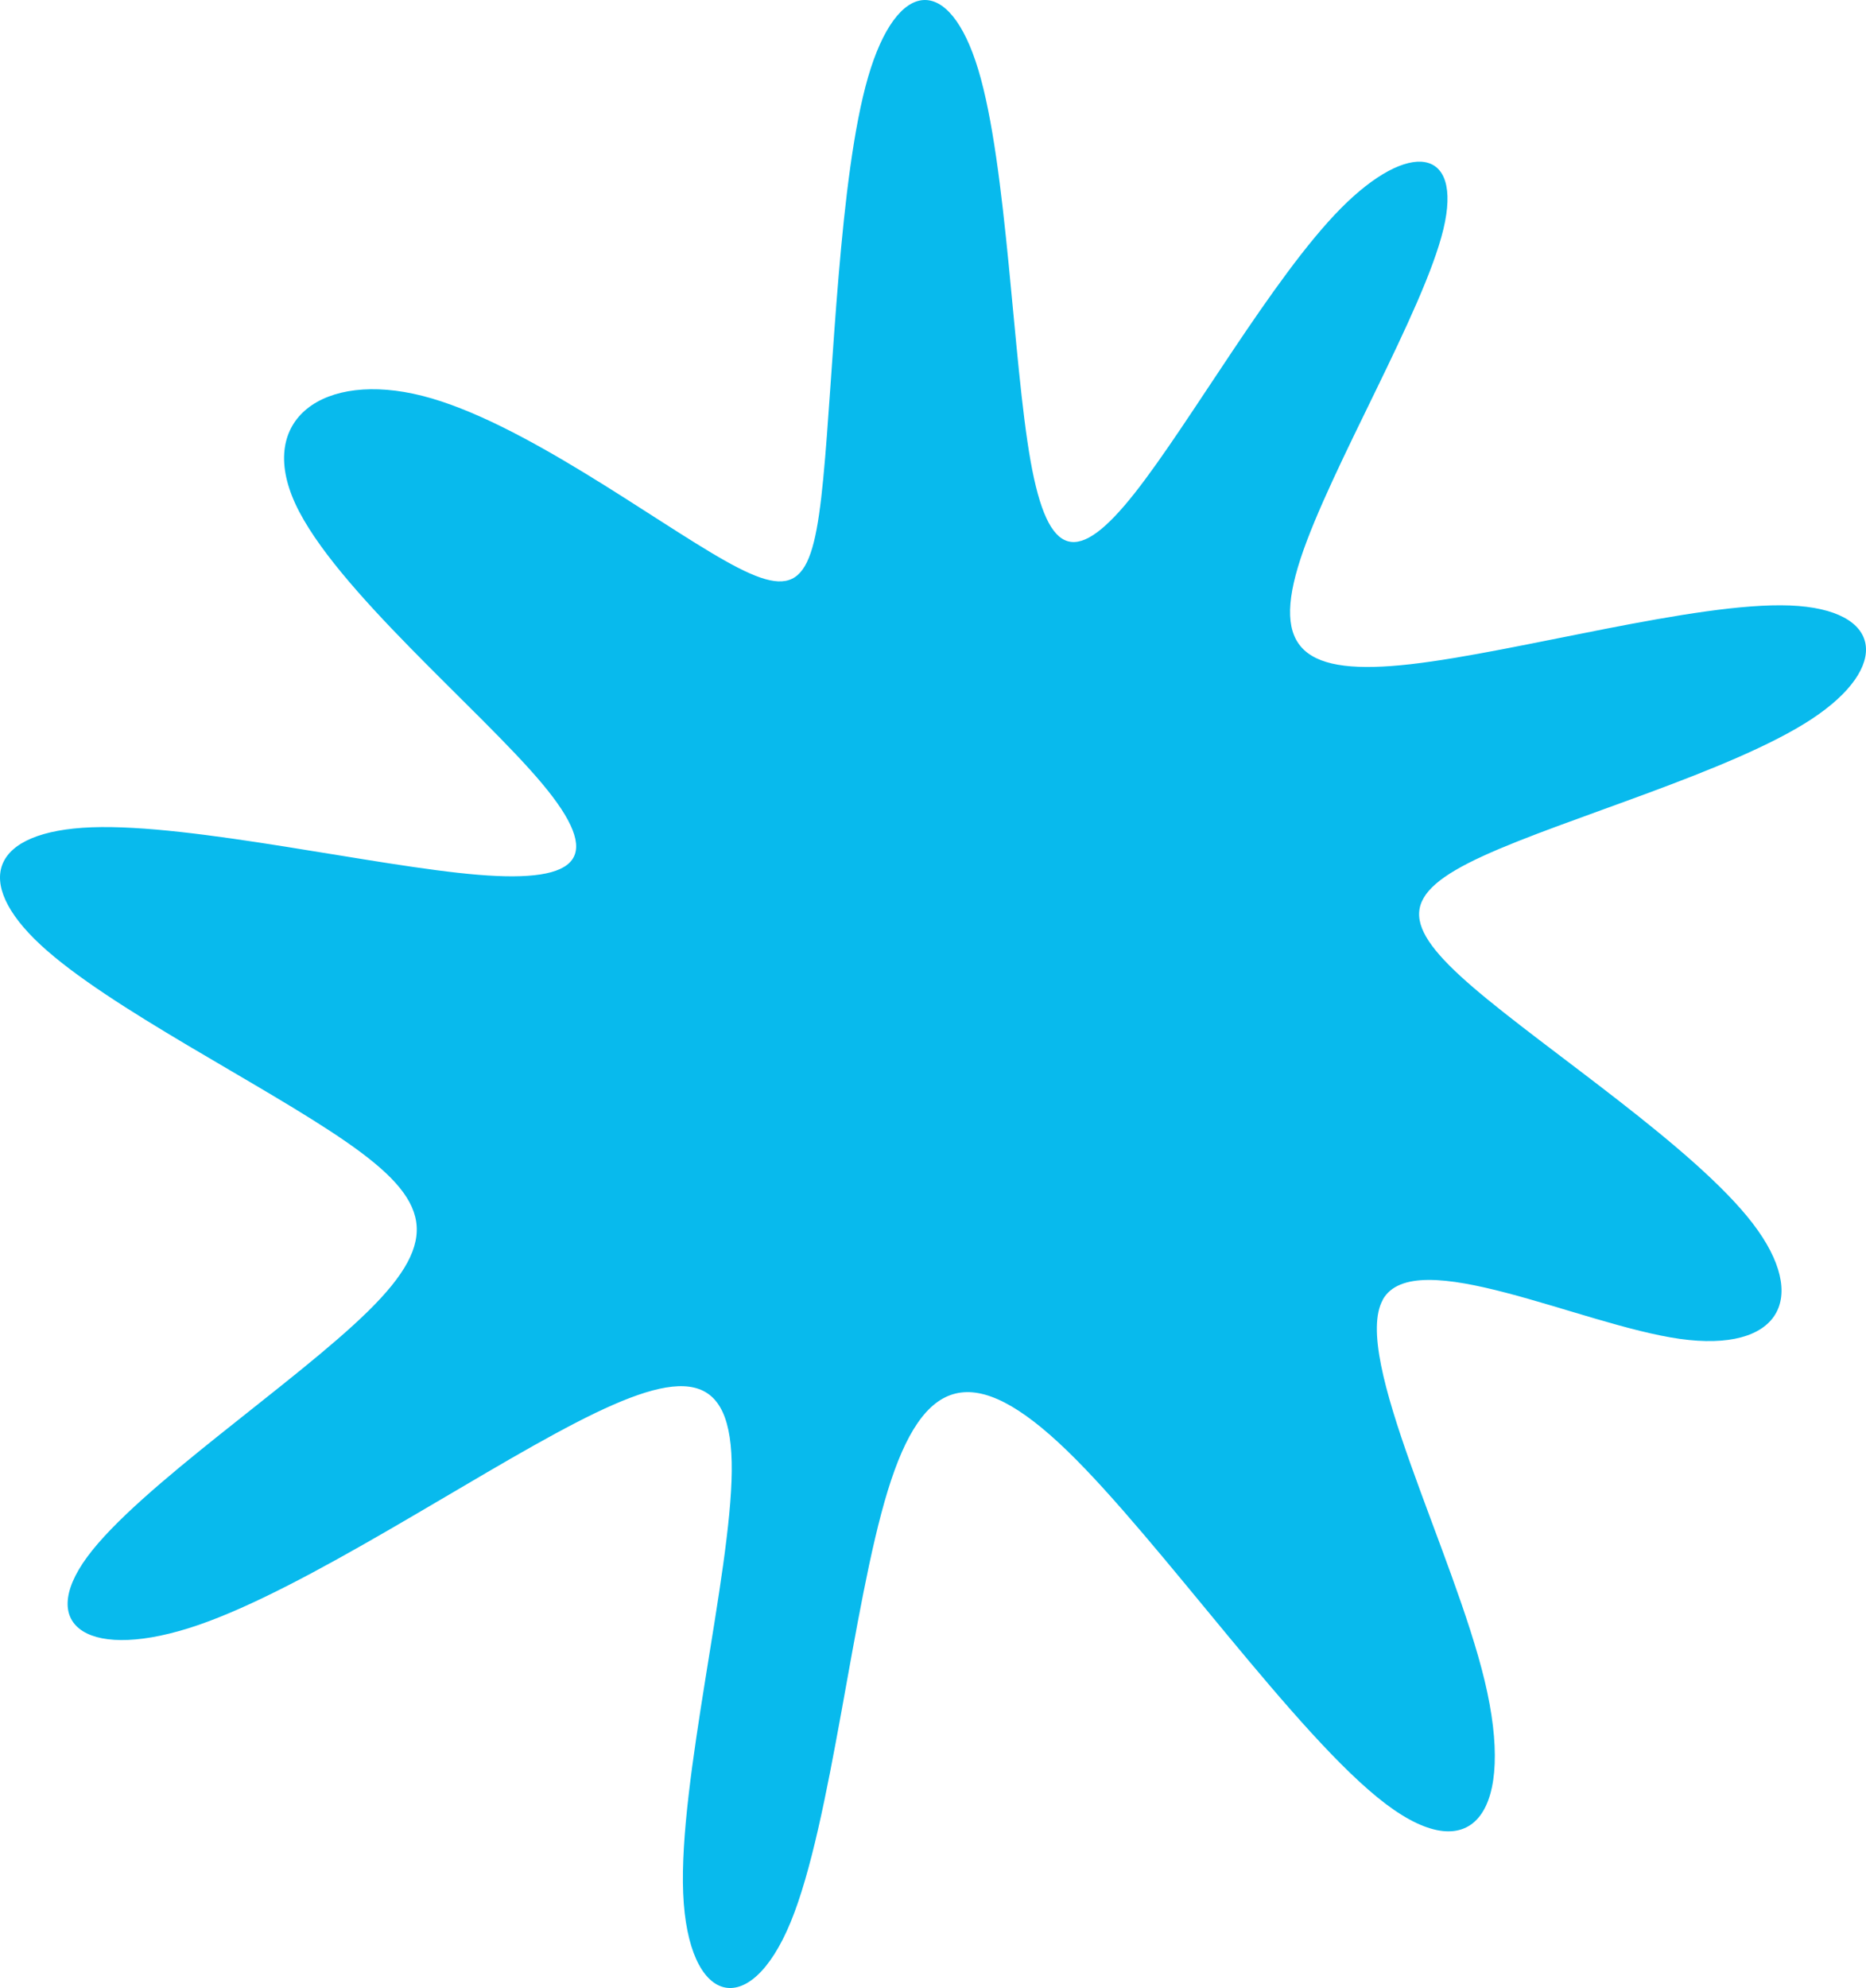 <svg xmlns="http://www.w3.org/2000/svg" width="108" height="115" viewBox="0 0 108 115" fill="none"><path id="Vector" fill-rule="evenodd" clip-rule="evenodd" d="M80.037 75.183C78.201 78.471 84.147 89.792 85.93 97.232C87.713 104.671 85.335 108.229 80.2 104.347C75.062 100.466 67.17 89.145 61.762 83.918C56.356 78.69 53.434 79.55 51.381 86.234C49.327 92.919 48.137 105.424 45.759 111.193C43.38 116.96 39.812 115.992 39.541 109.524C39.271 103.056 42.298 91.087 42.352 85.104C42.407 79.122 39.487 79.122 33.324 82.302C27.161 85.482 17.754 91.843 11.48 94.001C5.208 96.156 2.073 94.109 5.046 90.065C8.019 86.022 17.102 79.985 21.32 75.834C25.538 71.682 24.888 69.419 20.075 66.077C15.262 62.735 6.288 58.314 2.34 54.648C-1.607 50.983 -0.525 48.072 5.314 47.856C11.152 47.641 21.75 50.119 27.696 50.605C33.643 51.09 34.942 49.58 31.373 45.324C27.804 41.064 19.369 34.056 17.099 29.153C14.829 24.246 18.722 21.444 24.452 22.9C30.183 24.357 37.753 30.07 41.971 32.441C46.188 34.812 47.051 33.844 47.647 27.696C48.242 21.552 48.567 10.23 50.241 4.464C51.919 -1.303 54.946 -1.519 56.621 4.032C58.298 9.583 58.62 20.904 59.648 26.671C60.676 32.438 62.405 32.654 65.649 28.556C68.893 24.459 73.652 16.051 77.596 12.062C81.544 8.072 84.679 8.504 83.543 13.249C82.406 17.994 77.001 27.049 75.269 32.33C73.541 37.611 75.486 39.122 81.649 38.421C87.812 37.719 98.193 34.809 103.602 35.025C109.007 35.24 109.44 38.583 104.846 41.601C100.249 44.619 90.626 47.314 85.816 49.526C81.002 51.735 81.002 53.461 85.275 57.127C89.547 60.793 98.088 66.398 101.44 70.765C104.792 75.132 102.955 78.258 97.222 77.449C91.492 76.64 81.865 71.898 80.028 75.186L80.037 75.183Z" fill="#08BAED"></path></svg>